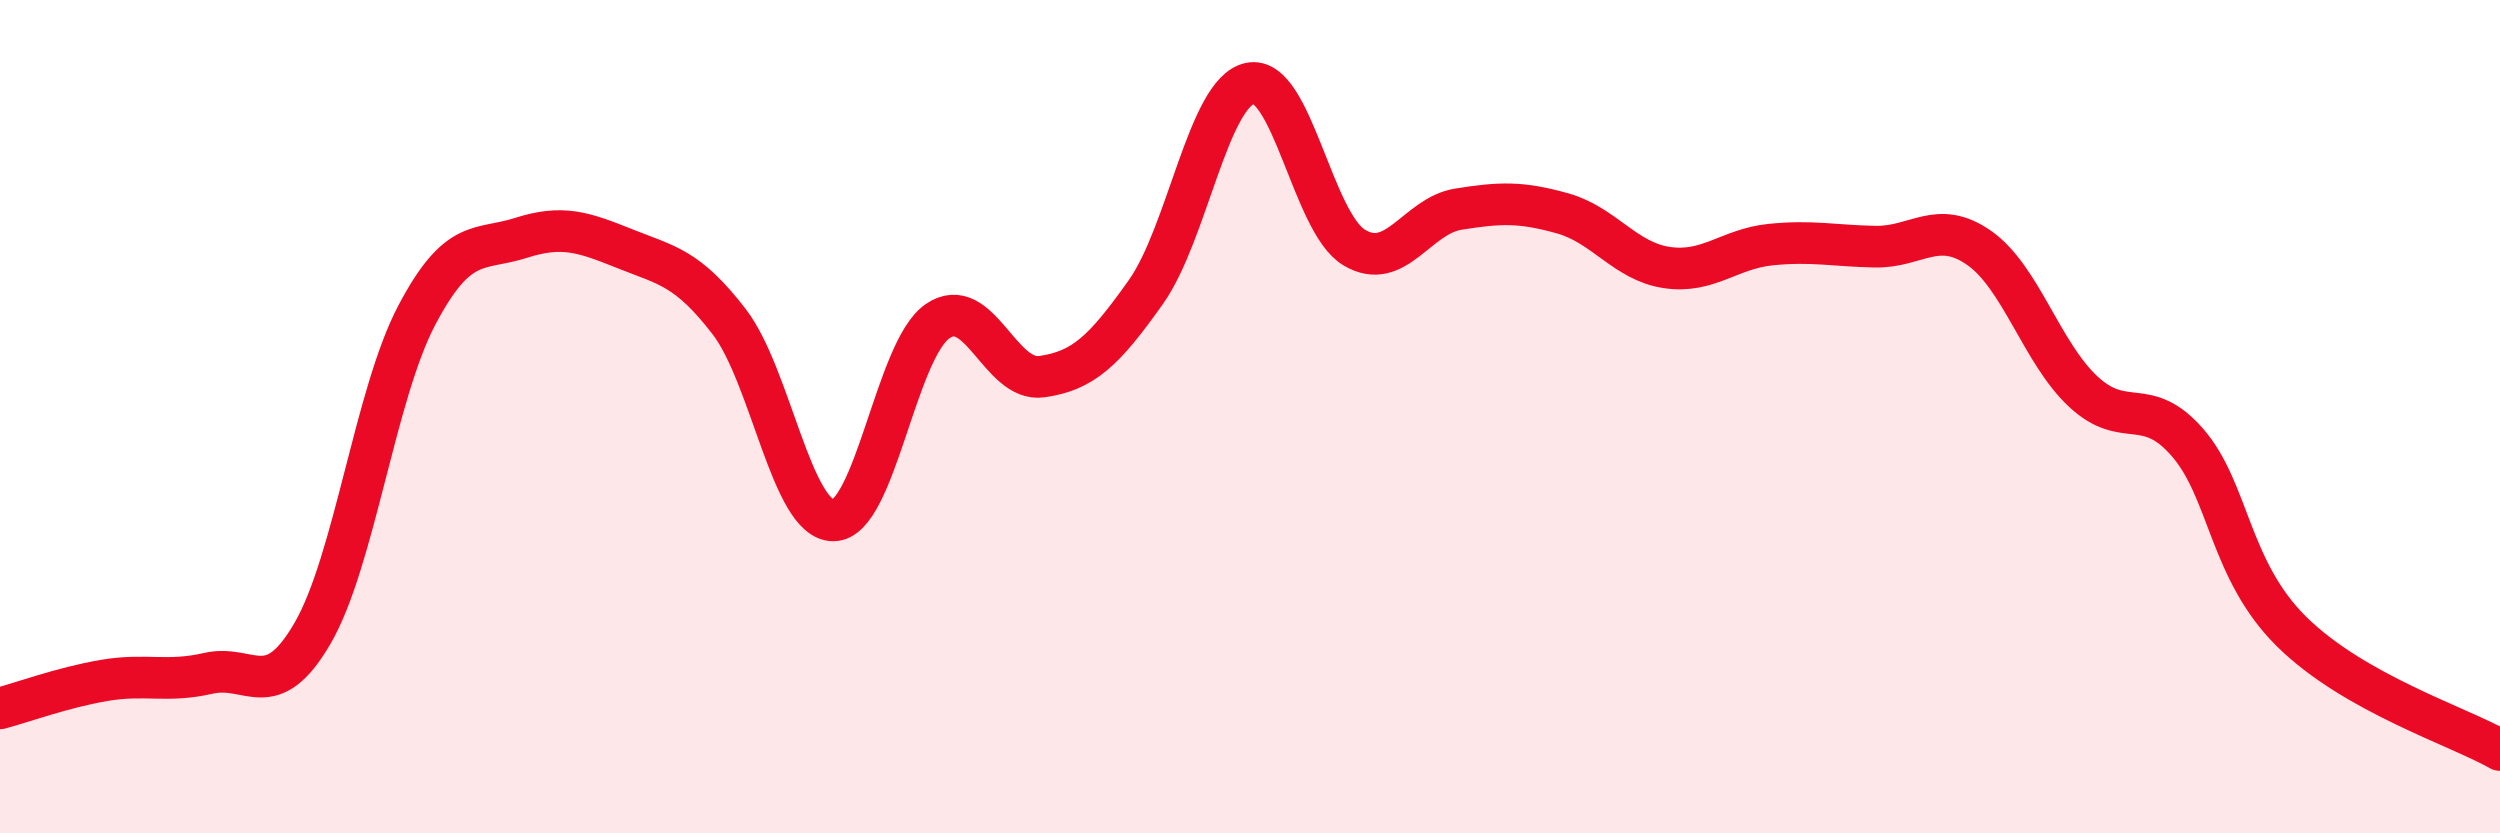 
    <svg width="60" height="20" viewBox="0 0 60 20" xmlns="http://www.w3.org/2000/svg">
      <path
        d="M 0,17 C 0.5,16.87 1.5,16.5 2.5,16.33 C 3.5,16.16 4,16.39 5,16.16 C 6,15.93 6.5,16.92 7.5,15.2 C 8.5,13.48 9,9.47 10,7.57 C 11,5.67 11.5,6.03 12.5,5.71 C 13.5,5.39 14,5.57 15,5.97 C 16,6.37 16.5,6.42 17.5,7.72 C 18.5,9.02 19,12.49 20,12.49 C 21,12.49 21.5,8.4 22.5,7.71 C 23.5,7.02 24,9.18 25,9.04 C 26,8.9 26.5,8.42 27.5,7.01 C 28.5,5.6 29,2.21 30,2 C 31,1.79 31.5,5.34 32.5,5.94 C 33.5,6.54 34,5.18 35,5.02 C 36,4.86 36.5,4.84 37.5,5.12 C 38.5,5.4 39,6.27 40,6.42 C 41,6.57 41.5,5.97 42.5,5.87 C 43.5,5.77 44,5.9 45,5.92 C 46,5.94 46.5,5.25 47.5,5.95 C 48.5,6.65 49,8.47 50,9.4 C 51,10.33 51.5,9.47 52.5,10.62 C 53.5,11.77 53.5,13.68 55,15.16 C 56.5,16.64 59,17.43 60,18L60 20L0 20Z"
        fill="#EB0A25"
        opacity="0.1"
        stroke-linecap="round"
        stroke-linejoin="round"
      />
      <path
        d="M 0,17 C 0.5,16.87 1.5,16.5 2.5,16.33 C 3.5,16.16 4,16.39 5,16.16 C 6,15.93 6.5,16.92 7.5,15.2 C 8.5,13.48 9,9.47 10,7.57 C 11,5.67 11.5,6.03 12.5,5.71 C 13.5,5.39 14,5.57 15,5.97 C 16,6.37 16.5,6.42 17.5,7.72 C 18.5,9.02 19,12.49 20,12.49 C 21,12.49 21.5,8.4 22.5,7.71 C 23.5,7.02 24,9.18 25,9.04 C 26,8.9 26.5,8.42 27.5,7.01 C 28.5,5.6 29,2.21 30,2 C 31,1.79 31.5,5.34 32.5,5.94 C 33.5,6.54 34,5.18 35,5.02 C 36,4.86 36.5,4.84 37.5,5.12 C 38.5,5.4 39,6.27 40,6.42 C 41,6.57 41.5,5.97 42.5,5.87 C 43.5,5.77 44,5.9 45,5.92 C 46,5.94 46.5,5.25 47.5,5.95 C 48.5,6.65 49,8.47 50,9.4 C 51,10.33 51.5,9.47 52.5,10.62 C 53.5,11.77 53.5,13.68 55,15.16 C 56.5,16.64 59,17.43 60,18"
        stroke="#EB0A25"
        stroke-width="1"
        fill="none"
        stroke-linecap="round"
        stroke-linejoin="round"
      />
    </svg>
  